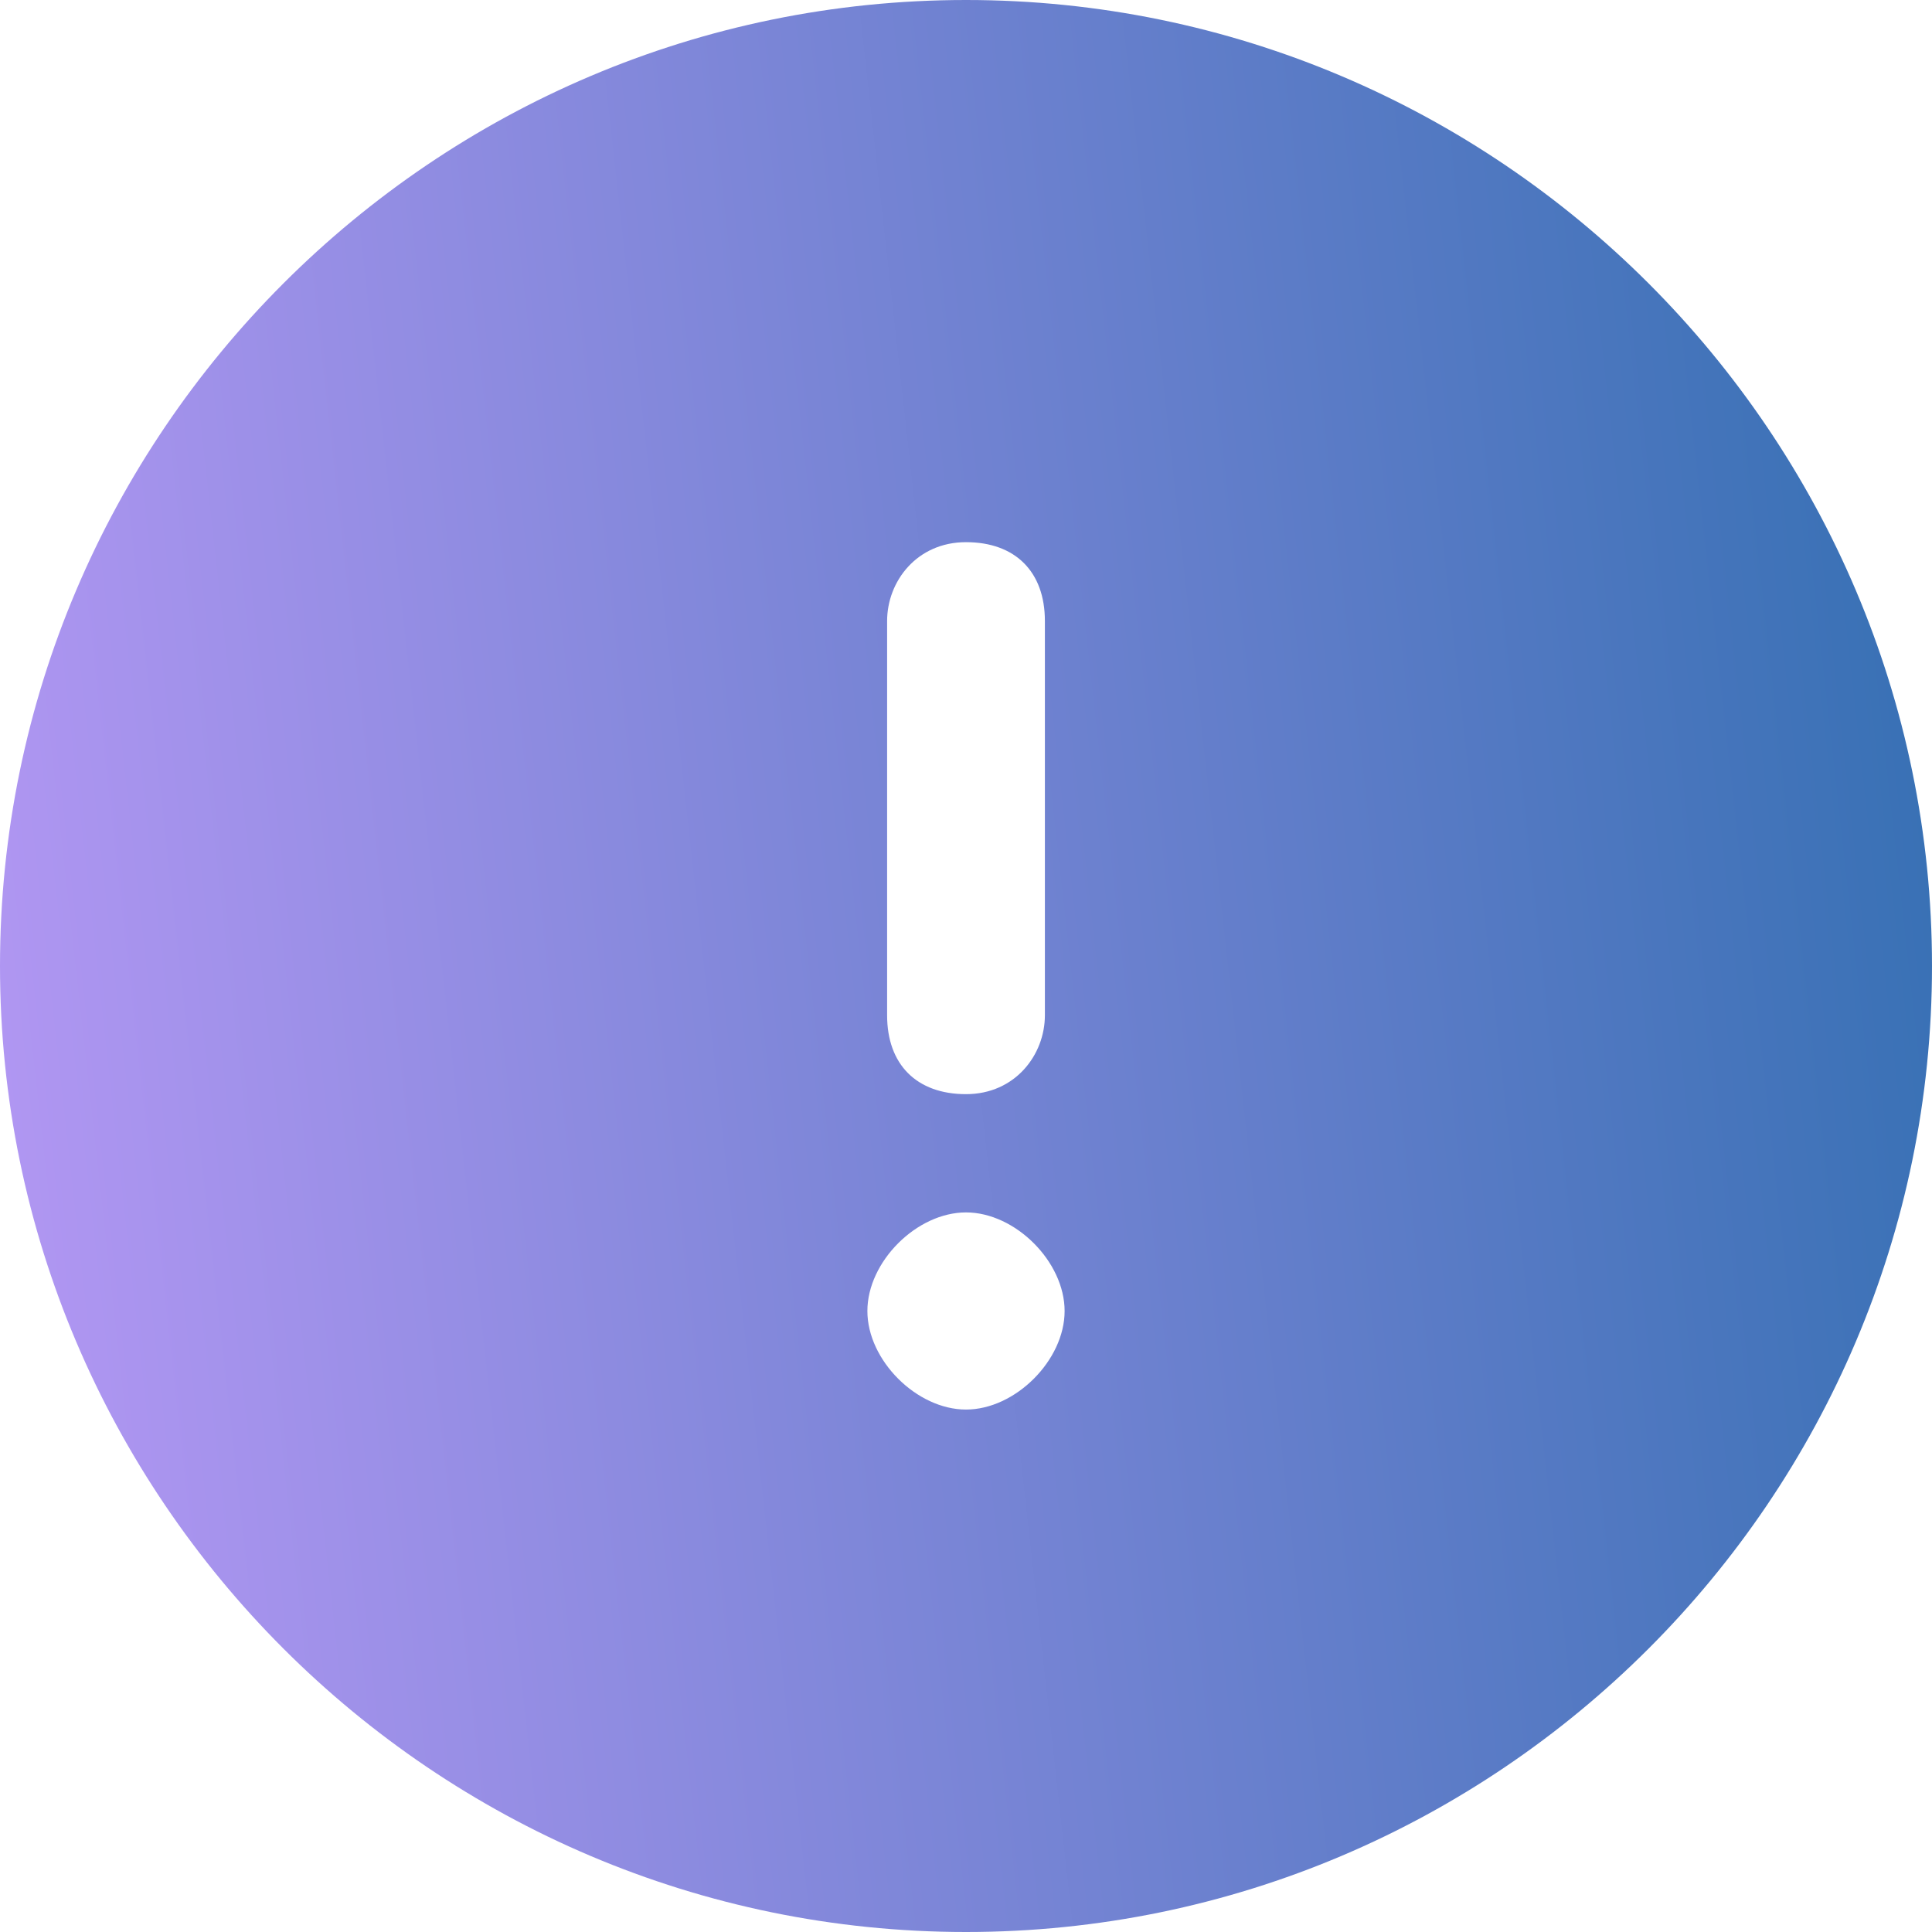 <svg width="24" height="24" viewBox="0 0 24 24" fill="none" xmlns="http://www.w3.org/2000/svg">
<g clip-path="url(#clip0_6423_12965)">
<path d="M12 0C5.388 0 0 5.388 0 12C0 18.612 5.388 24 12 24C18.612 24 24 18.612 24 12C24 5.388 18.612 0 12 0ZM11.02 7.714C11.02 7.224 11.388 6.735 12 6.735C12.612 6.735 12.98 7.102 12.98 7.714V12.612C12.98 13.102 12.612 13.592 12 13.592C11.388 13.592 11.02 13.225 11.02 12.612V7.714ZM12 17.51C11.388 17.51 10.775 16.898 10.775 16.286C10.775 15.673 11.388 15.061 12 15.061C12.612 15.061 13.225 15.673 13.225 16.286C13.225 16.898 12.612 17.51 12 17.51Z" fill="url(#paint0_linear_6423_12965)"/>
</g>
<defs>
<linearGradient id="paint0_linear_6423_12965" x1="24" y1="0" x2="-2.343" y2="2.929" gradientUnits="userSpaceOnUse">
<stop stop-color="#336FB2"/>
<stop offset="1" stop-color="#B698F5"/>
</linearGradient>
<clipPath id="clip0_6423_12965">
<rect width="24" height="24" fill="white"/>
</clipPath>
</defs>
</svg>
